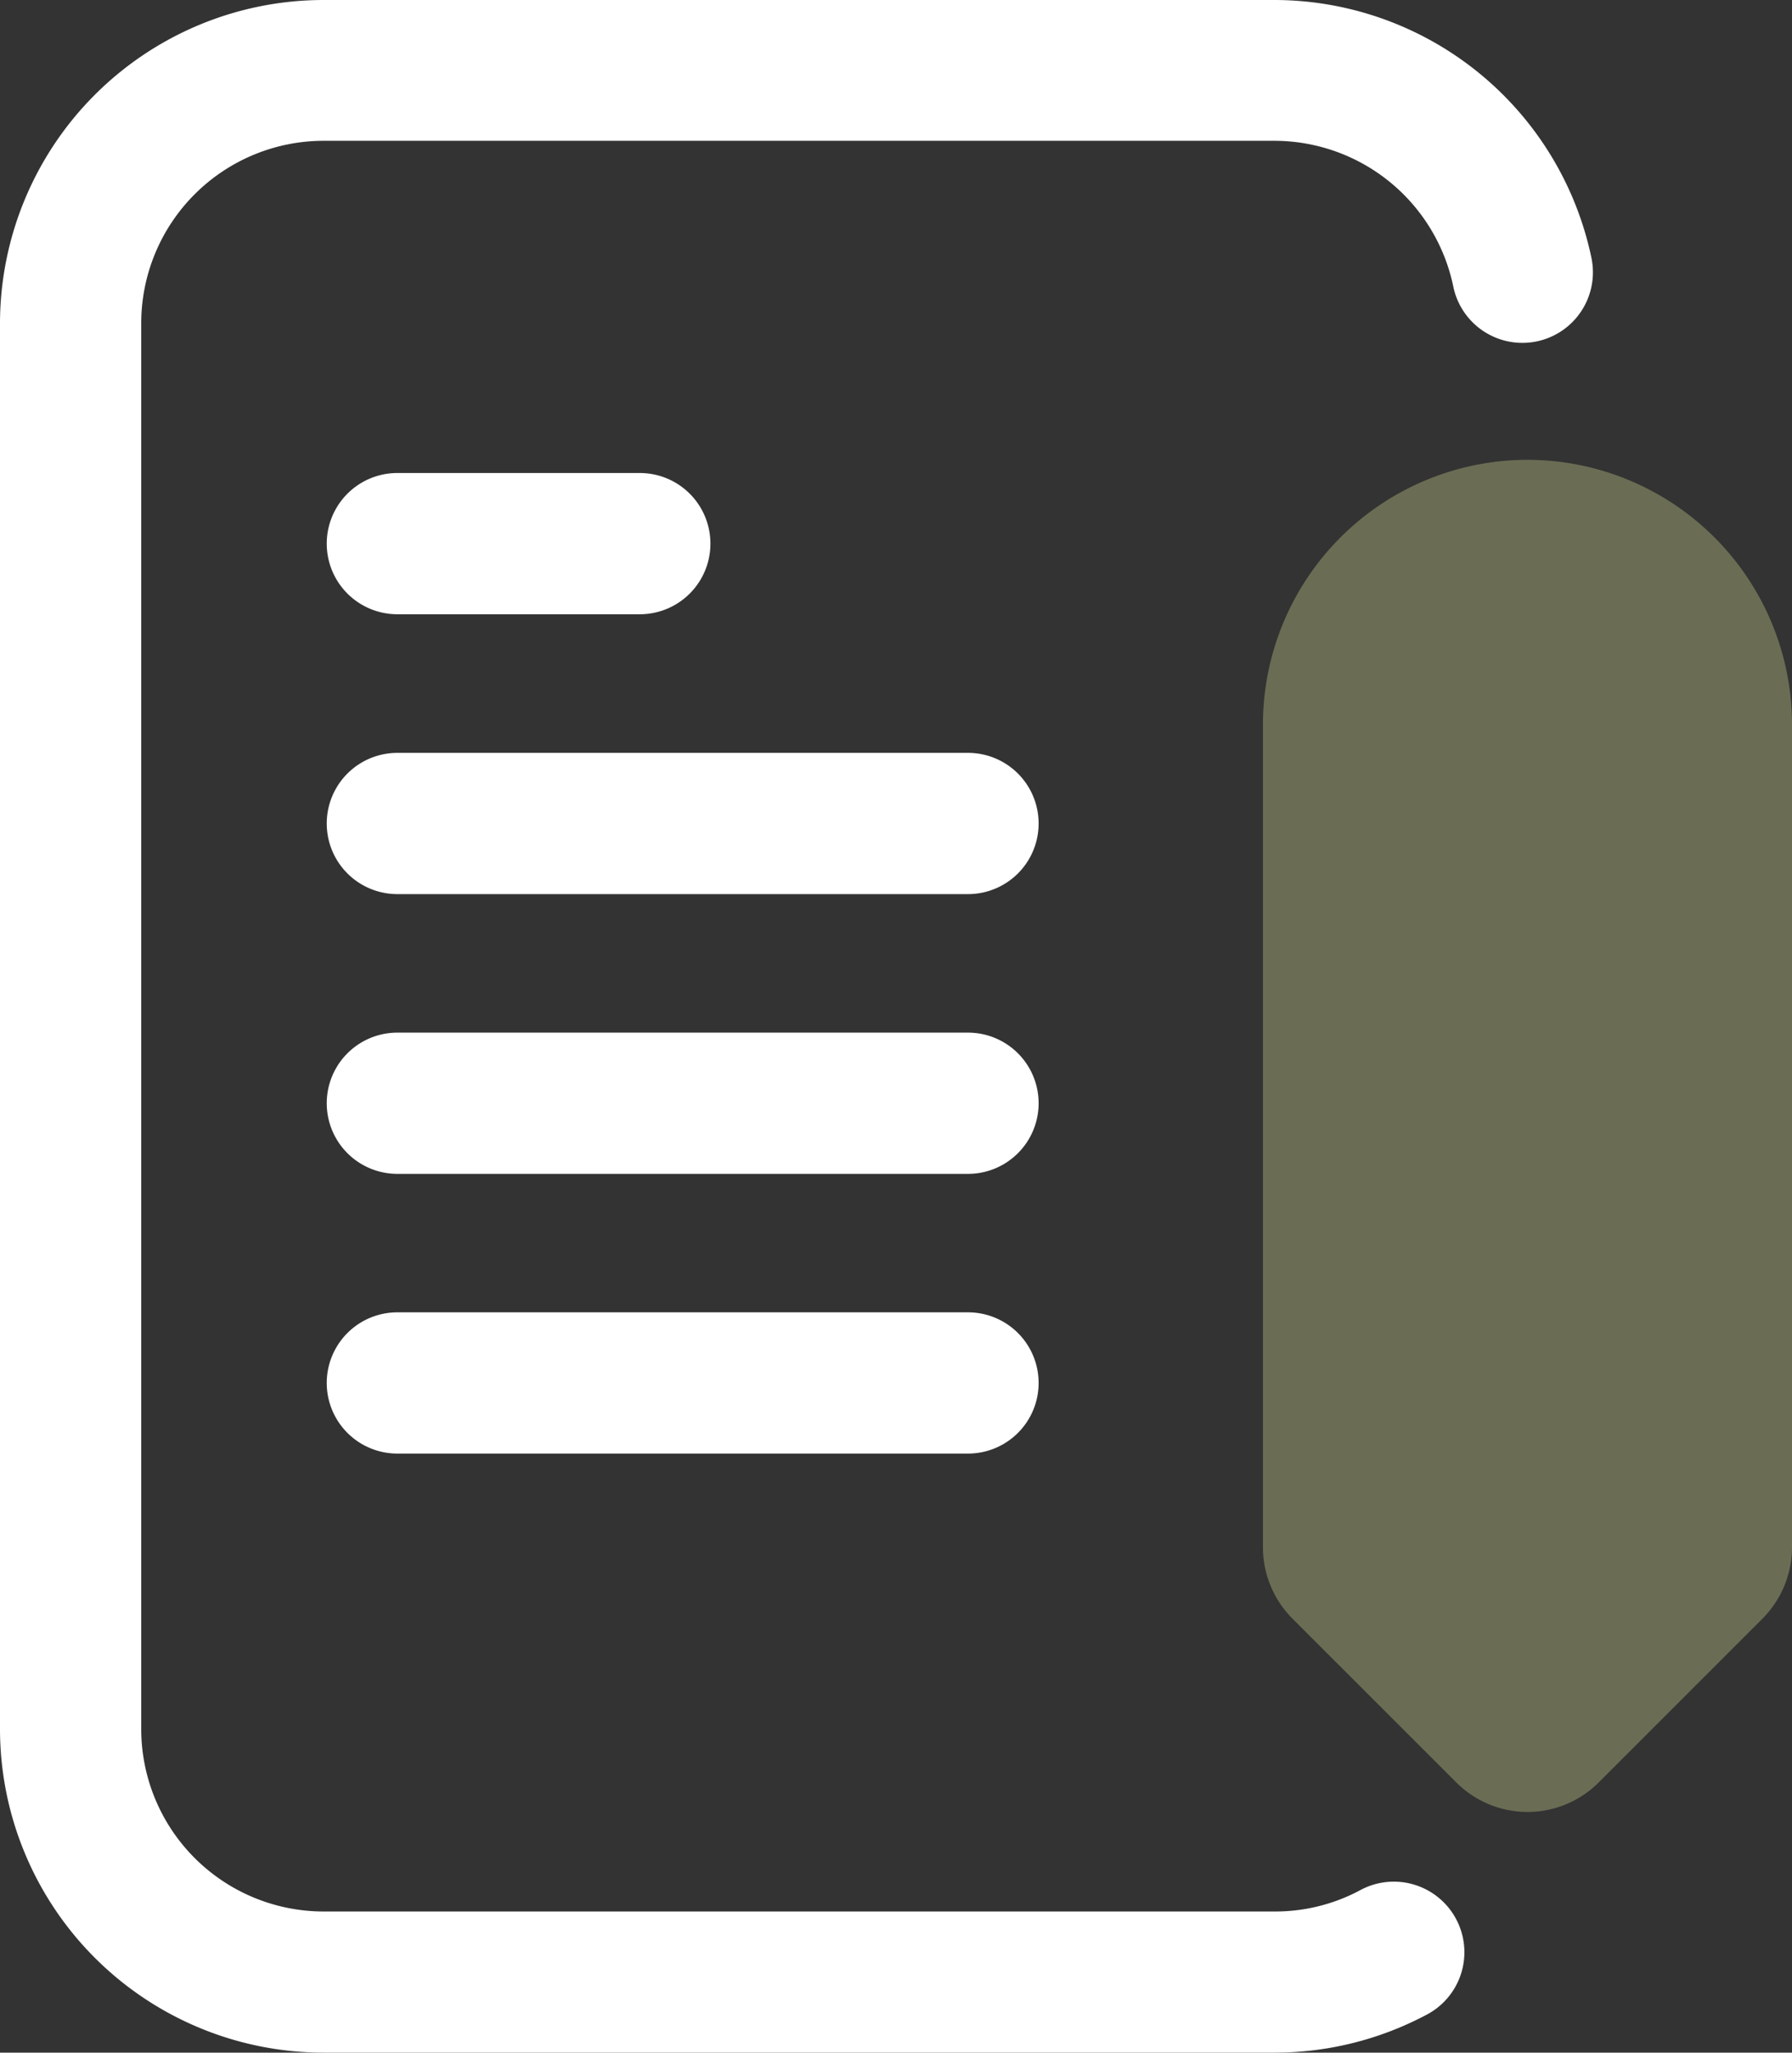 <svg xmlns="http://www.w3.org/2000/svg" width="36.795" height="42.145" viewBox="0 0 36.795 42.145">
  <rect x="0" y="0" width="36.795" height="42.145" fill="#333333" stroke="none"/>
  <g id="_003-document" data-name="003-document" transform="translate(-6.6 -2.909)">
    <g id="Group_314" data-name="Group 314" transform="translate(6.602 2.907)">
      <path id="Path_1392" data-name="Path 1392" d="M39.278,8.209a6.66,6.66,0,0,0-6.5-5.3H13.242A6.647,6.647,0,0,0,6.6,9.546V38.414a6.648,6.648,0,0,0,6.64,6.64H32.77a6.647,6.647,0,0,0,3.1-.767,1.449,1.449,0,1,0-1.355-2.561,3.694,3.694,0,0,1-1.743.43H13.243A3.747,3.747,0,0,1,9.5,38.414V9.546A3.747,3.747,0,0,1,13.243,5.8h19.53A3.755,3.755,0,0,1,36.44,8.791a1.448,1.448,0,0,0,2.838-.581Z" transform="translate(-6.602 -2.907)" fill="#fff"/>
      <path id="Path_1393" data-name="Path 1393" d="M17.313,19.218h4.978a1.45,1.45,0,0,0,0-2.9H17.313a1.45,1.45,0,1,0,0,2.9Z" transform="translate(-9.156 -6.604)" fill="#fff"/>
      <path id="Path_1394" data-name="Path 1394" d="M29.03,24.25H17.313a1.45,1.45,0,0,0,0,2.9H29.03a1.45,1.45,0,0,0,0-2.9Z" transform="translate(-9.156 -8.79)" fill="#fff"/>
      <path id="Path_1395" data-name="Path 1395" d="M29.03,32.18H17.313a1.45,1.45,0,1,0,0,2.9H29.03a1.45,1.45,0,1,0,0-2.9Z" transform="translate(-9.156 -10.976)" fill="#fff"/>
      <path id="Path_1396" data-name="Path 1396" d="M29.03,40.109H17.313a1.45,1.45,0,0,0,0,2.9H29.03a1.45,1.45,0,1,0,0-2.9Z" transform="translate(-9.156 -13.162)" fill="#fff"/>
    </g>
    <path id="Path_1397" data-name="Path 1397" d="M47.832,15.944A5.437,5.437,0,0,0,42.4,21.375v16.9a2.077,2.077,0,0,0,.606,1.462L46.37,43.1a2.066,2.066,0,0,0,2.924,0l3.363-3.363a2.081,2.081,0,0,0,.606-1.462v-16.9A5.437,5.437,0,0,0,47.832,15.944Z" transform="translate(-9.868 -3.594)" fill="#6a6d54"/>
  </g>
</svg>
